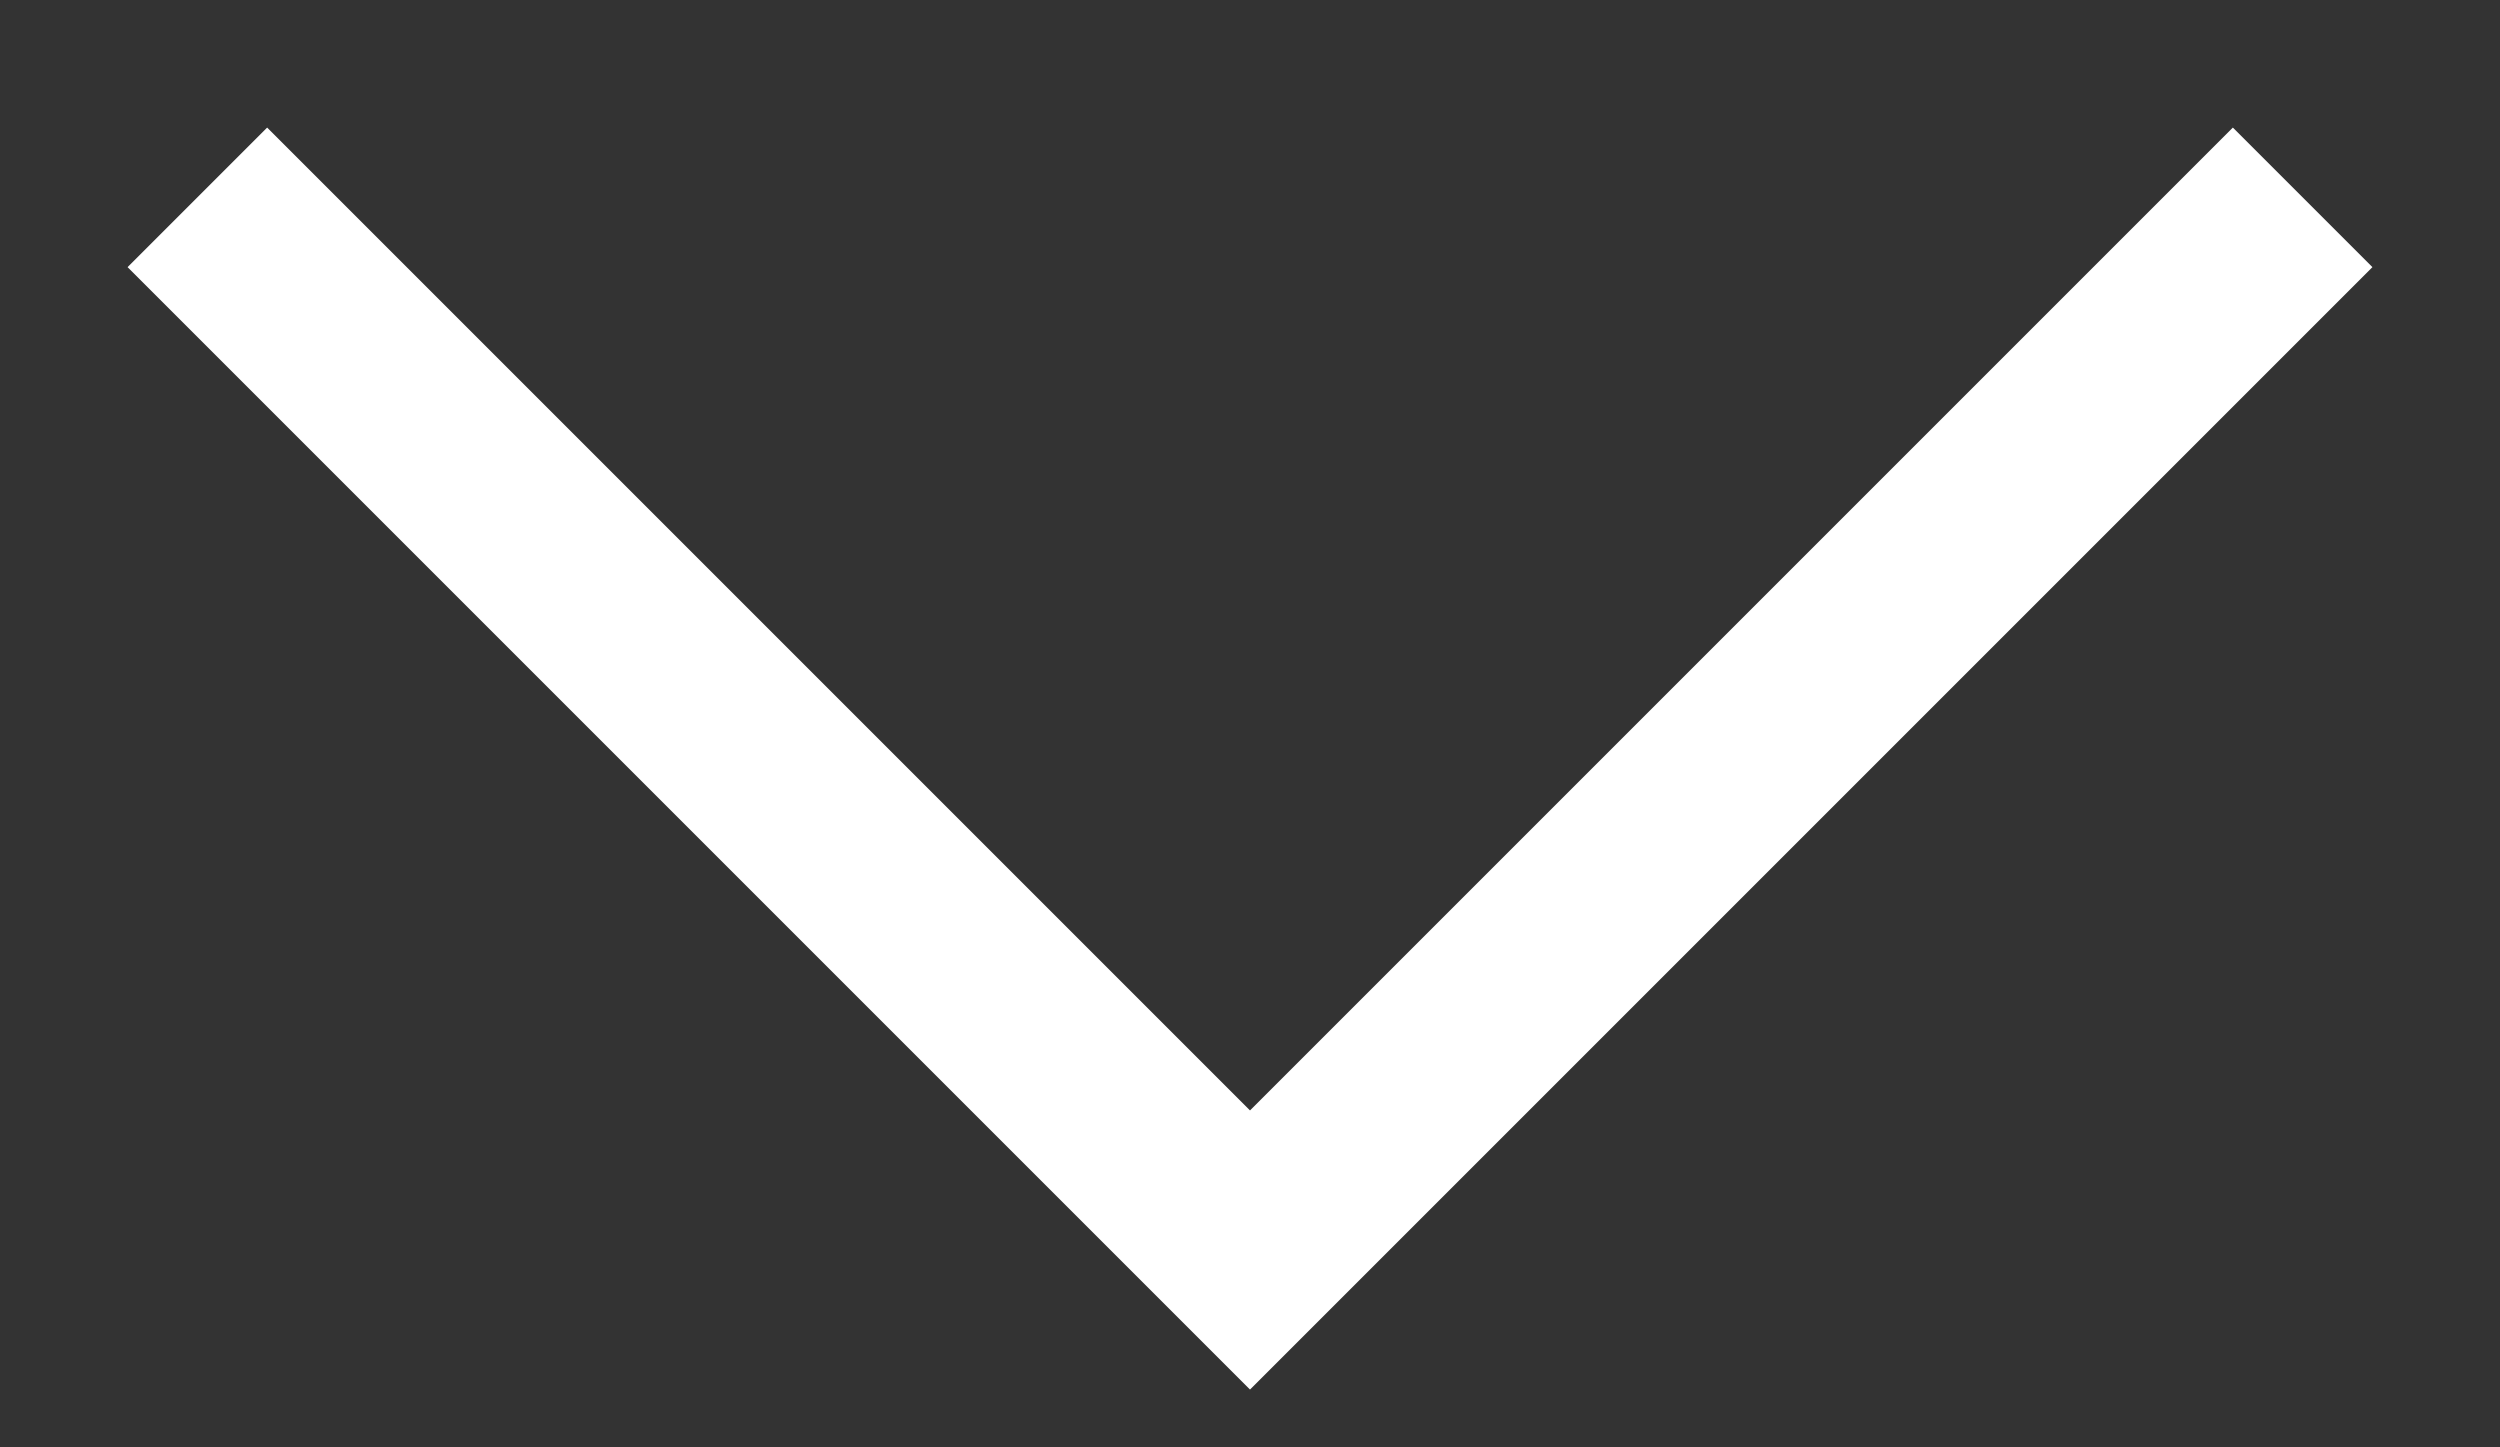 <svg width="19" height="11" viewBox="0 0 19 11" fill="none" xmlns="http://www.w3.org/2000/svg">
<rect x="0" y="0" width="19" height="11" fill="#333333" stroke="none"/>
<path d="M1.5 1.5L9.5 9.5L17.5 1.5" stroke="white" stroke-width="1.5"/>
</svg>
